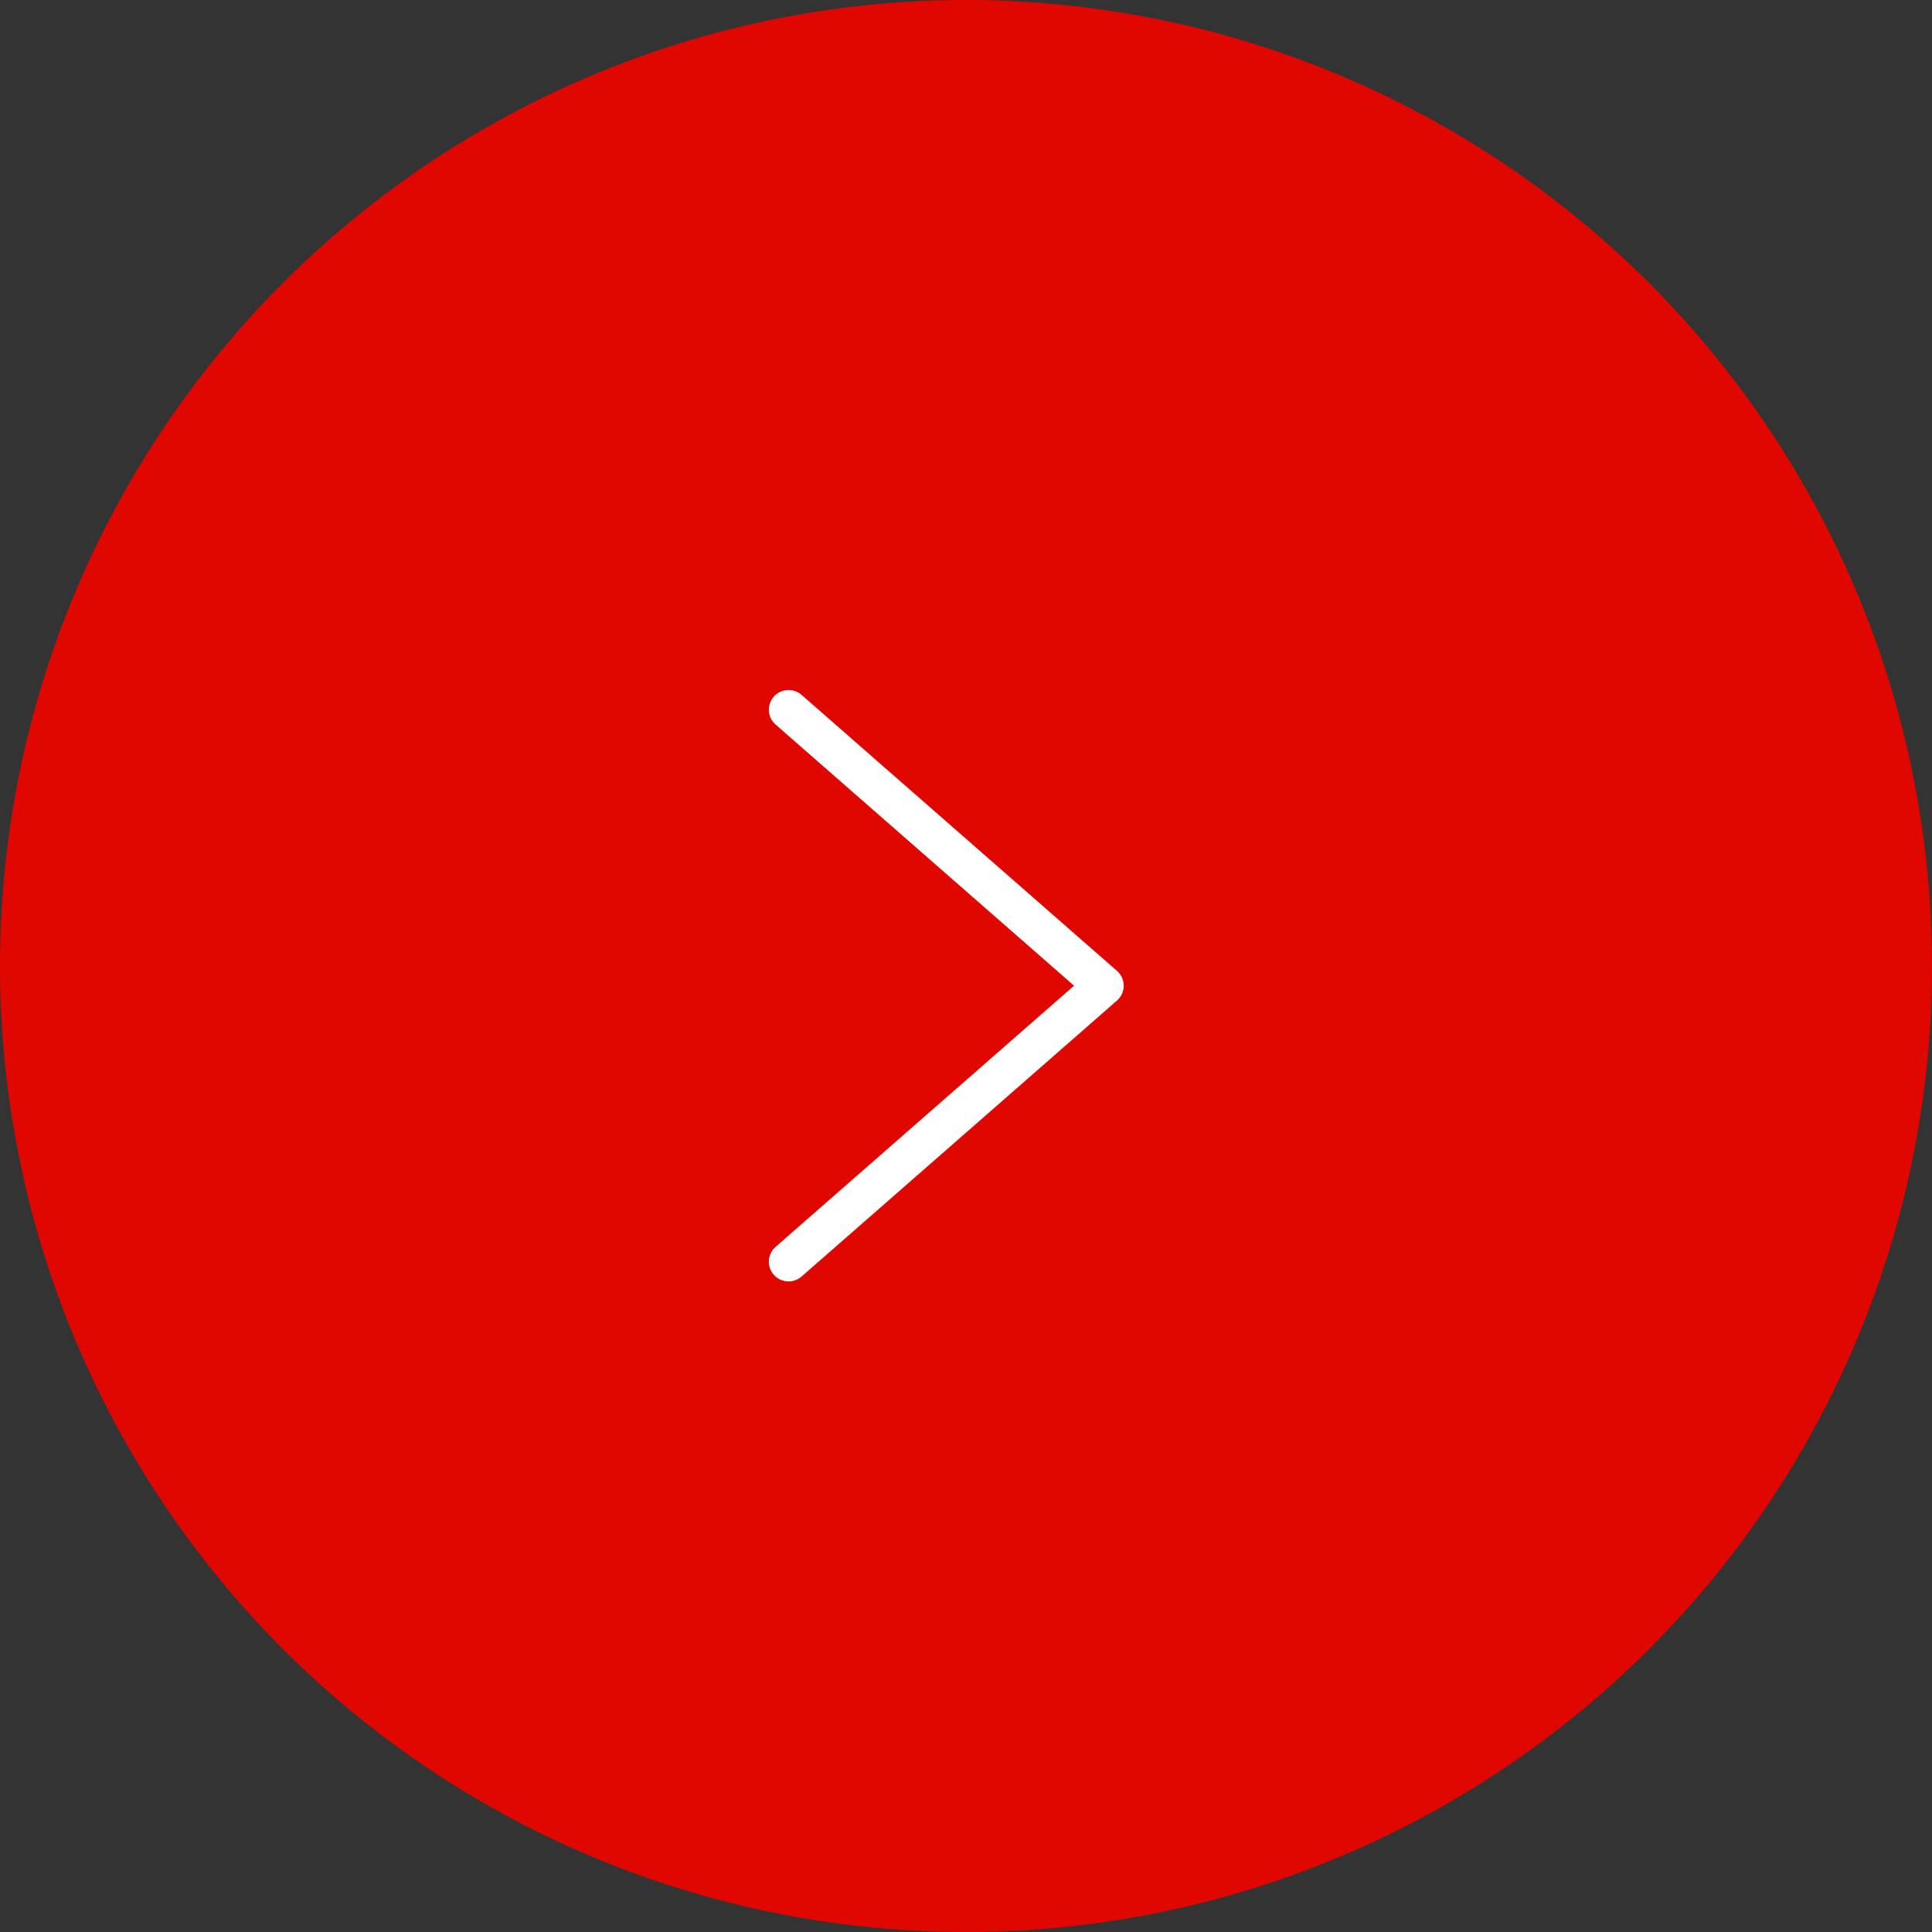 <svg width="49" height="49" viewBox="0 0 49 49" fill="none" xmlns="http://www.w3.org/2000/svg">
<rect x="0" y="0" width="49" height="49" fill="#333333" stroke="none"/>
<circle cx="24.5" cy="24.5" r="24" transform="matrix(-1 0 0 1 49 0)" fill="#E00700" stroke="#E00700"/>
<path d="M20 18L28 25L20 32" stroke="white" stroke-linecap="round" stroke-linejoin="round"/>
</svg>
